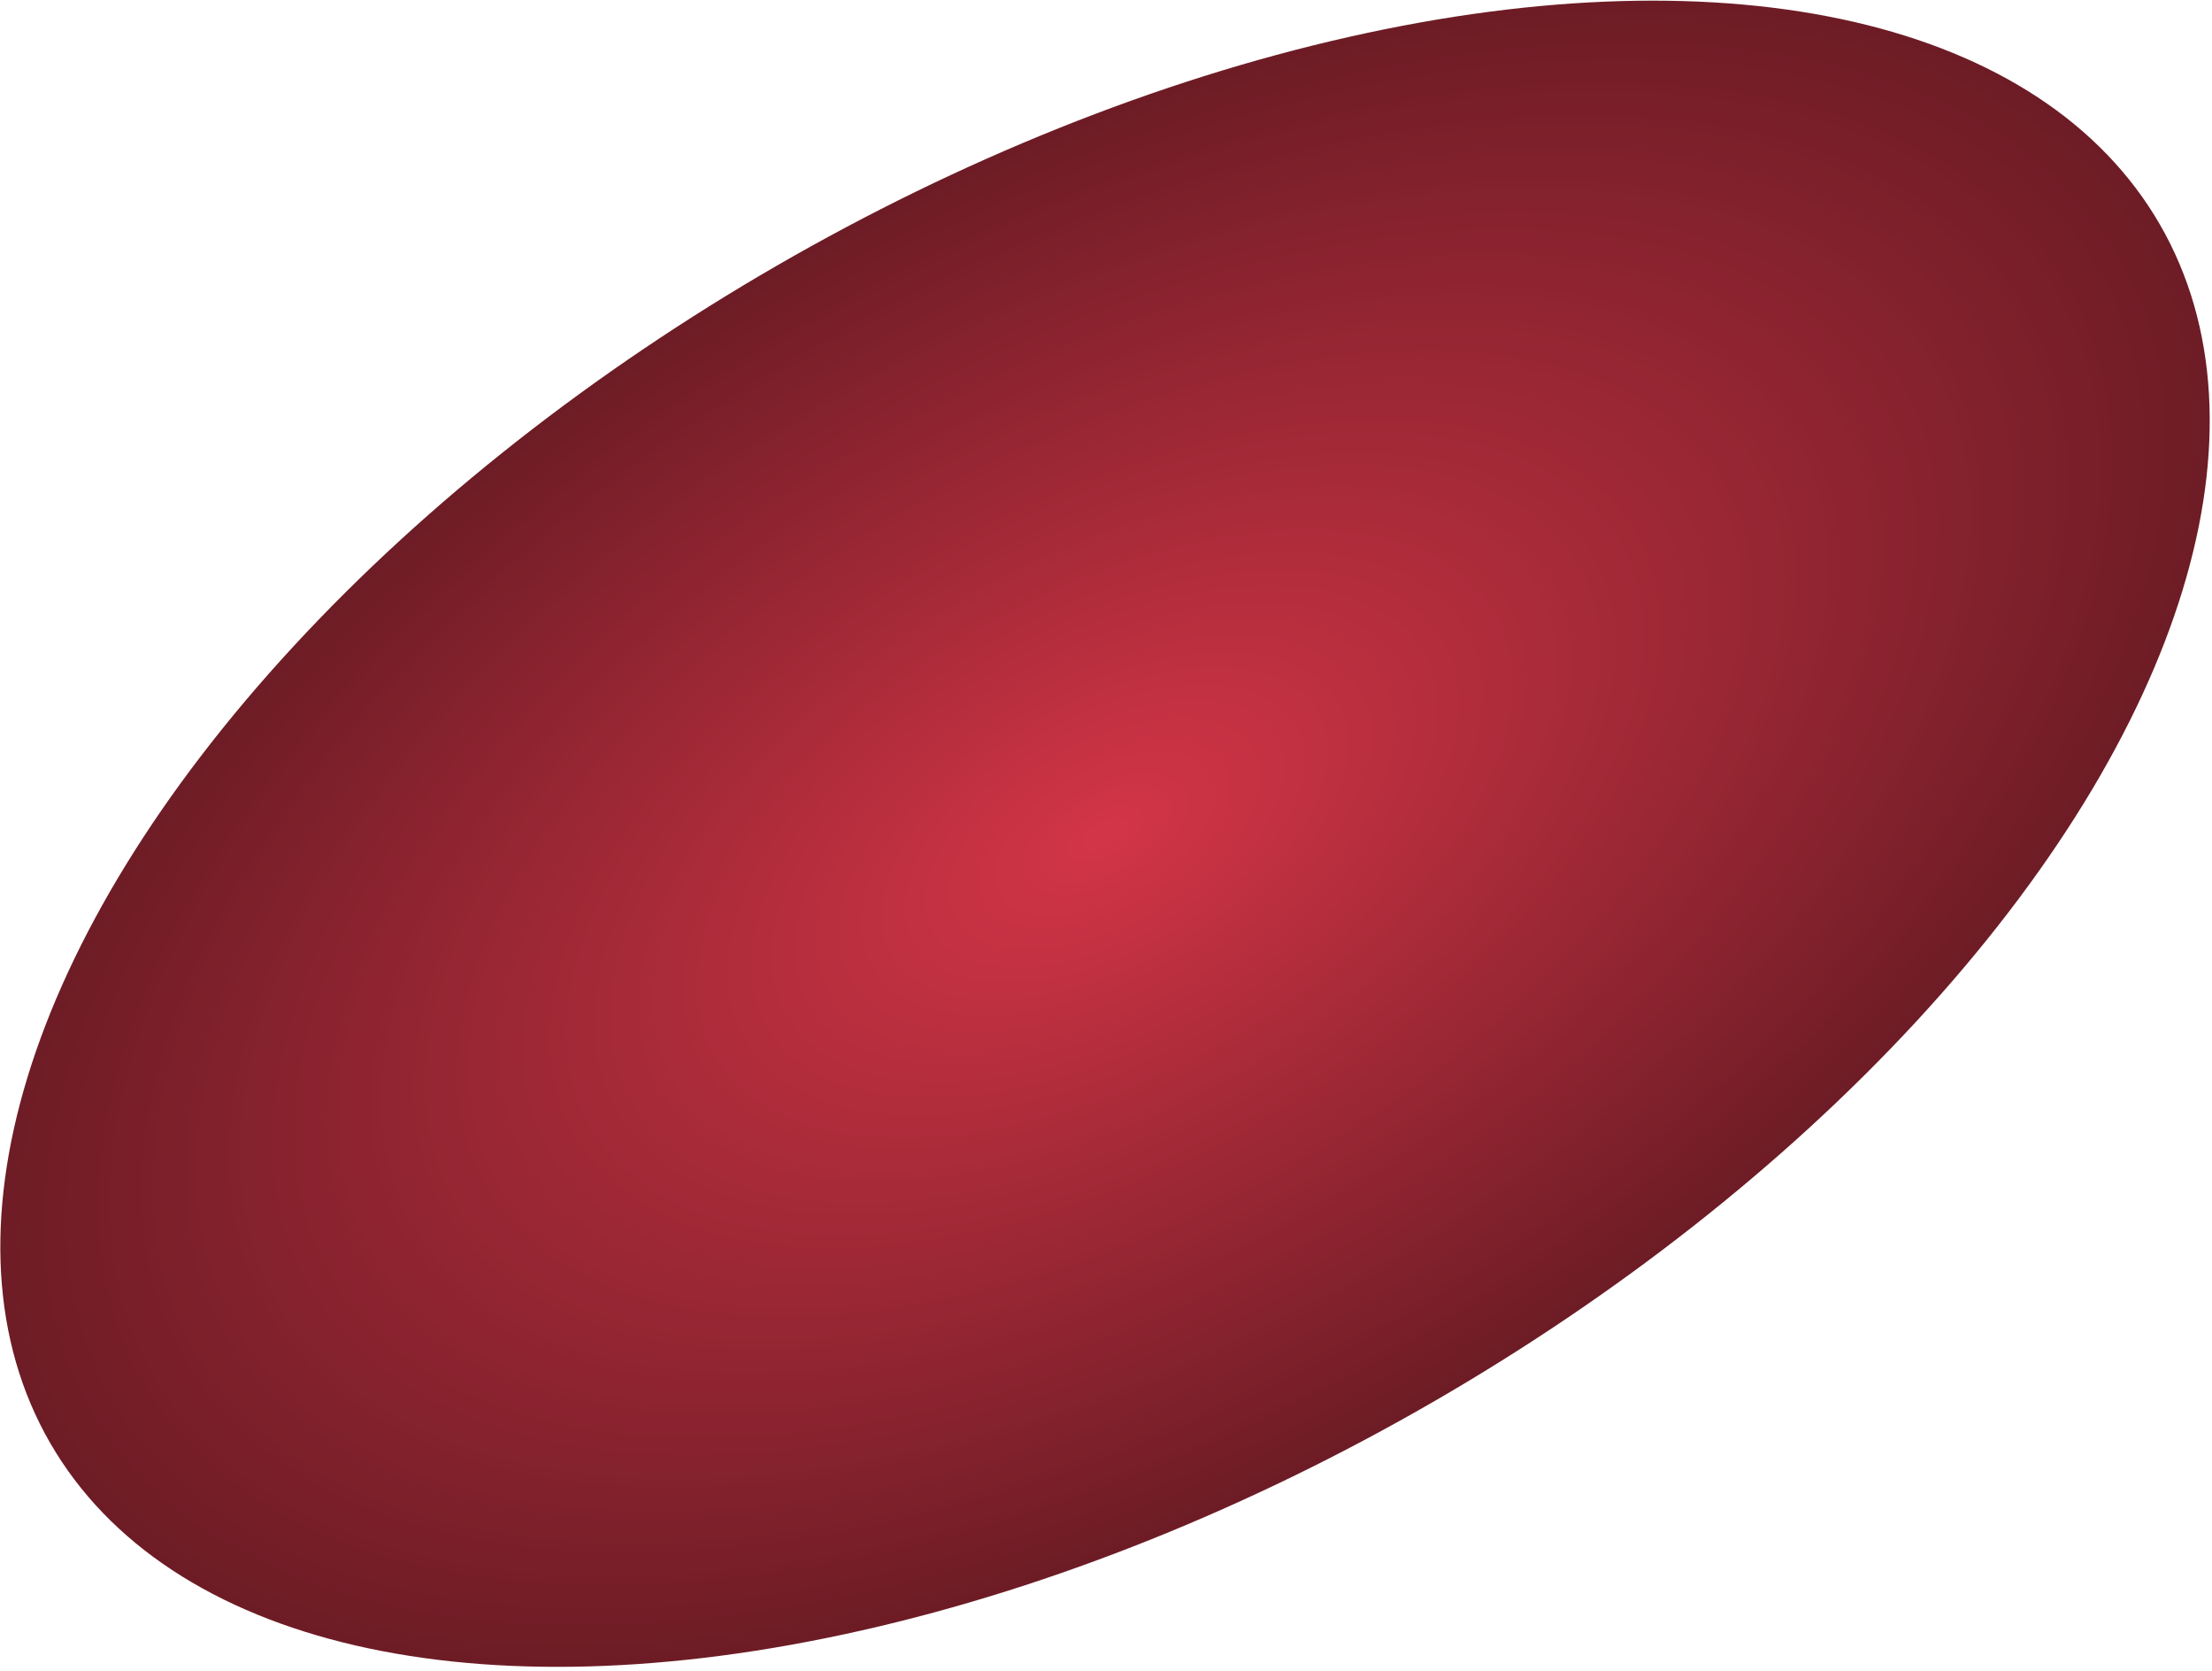 <svg width="441" height="333" viewBox="0 0 441 333" fill="none" xmlns="http://www.w3.org/2000/svg">
<ellipse cx="242.848" cy="130.775" rx="242.848" ry="130.775" transform="matrix(-0.866 0.5 -0.5 -0.866 496 158)" fill="url(#paint0_radial_90_549)"/>
<defs>
<radialGradient id="paint0_radial_90_549" cx="0" cy="0" r="1" gradientUnits="userSpaceOnUse" gradientTransform="translate(242.848 130.775) rotate(90) scale(130.775 242.848)">
<stop stop-color="#D33547"/>
<stop offset="1" stop-color="#6D1C25"/>
</radialGradient>
</defs>
</svg>
